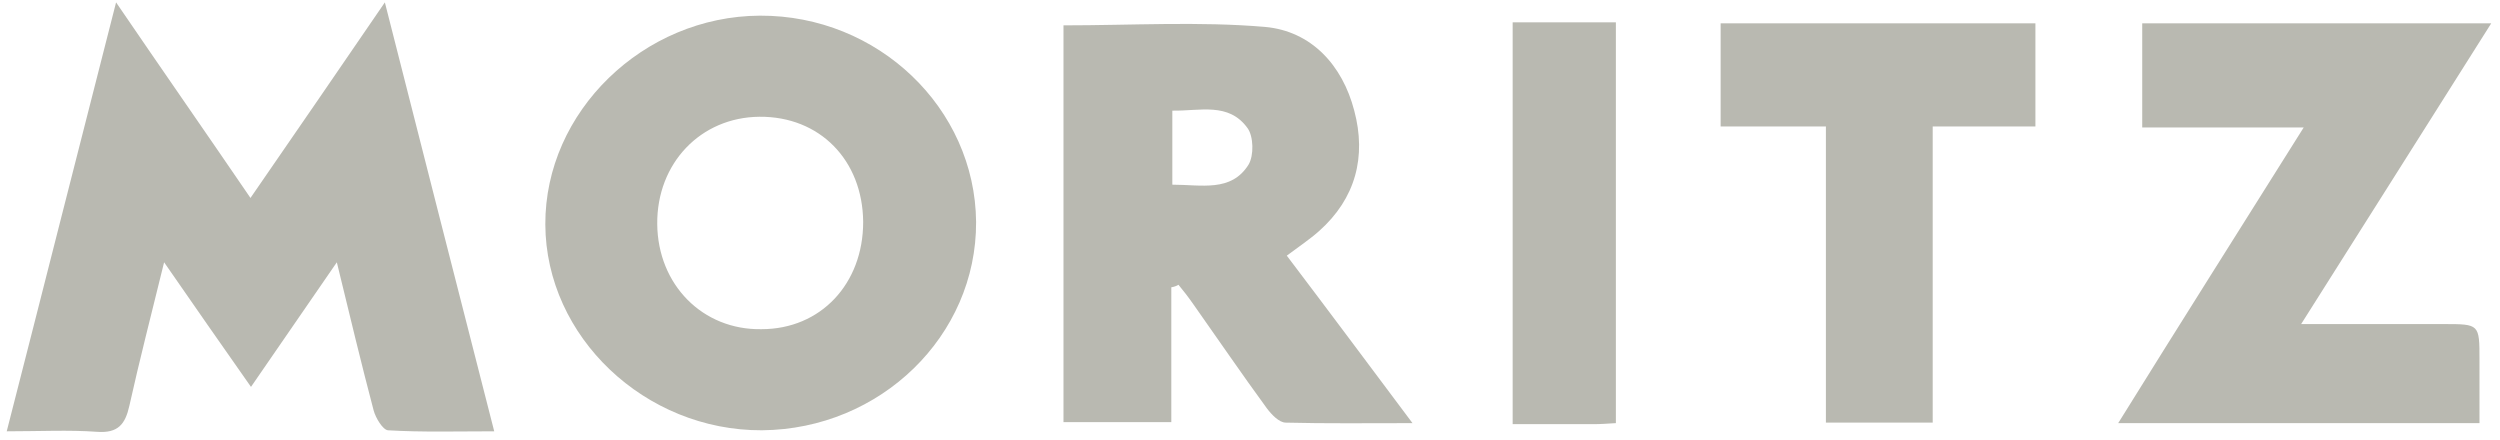 <svg xmlns="http://www.w3.org/2000/svg" width="216" height="38" viewBox="0 0 216 38" fill="none"><path d="M10.029 0.206C14.003 6.03 17.756 11.412 21.641 17.103C25.526 11.456 29.279 6.03 33.252 0.206C36.431 12.736 39.522 24.824 42.701 37.265C39.478 37.265 36.475 37.353 33.517 37.177C33.076 37.133 32.458 36.118 32.281 35.456C31.222 31.441 30.25 27.383 29.102 22.662C26.453 26.5 24.113 29.897 21.685 33.427C19.212 29.897 16.828 26.5 14.179 22.662C13.075 27.162 12.06 31.088 11.177 35.059C10.824 36.647 10.206 37.441 8.396 37.309C5.923 37.133 3.451 37.265 0.581 37.265C3.76 24.868 6.806 12.78 10.029 0.206Z" fill="#B9B9B1"></path><path d="M65.836 37.176C55.725 37.22 47.16 29.103 47.116 19.397C47.072 9.647 55.593 1.397 65.659 1.353C75.858 1.309 84.247 9.338 84.335 19.176C84.379 29.015 76.079 37.088 65.836 37.176ZM74.578 19.176C74.534 13.838 70.825 10.044 65.615 10.088C60.538 10.132 56.741 14.103 56.785 19.353C56.829 24.603 60.714 28.529 65.792 28.441C70.913 28.441 74.578 24.515 74.578 19.176Z" fill="#B9B9B1"></path><path d="M101.201 24.824C101.201 28.662 101.201 32.5 101.201 36.471C97.934 36.471 94.976 36.471 91.885 36.471C91.885 24.912 91.885 13.53 91.885 2.191C97.757 2.191 103.585 1.838 109.28 2.324C113.298 2.677 115.991 5.633 117.007 9.559C118.067 13.53 117.139 17.147 113.96 19.971C113.166 20.677 112.239 21.294 111.179 22.088C114.755 26.809 118.243 31.485 122.04 36.559C118.067 36.559 114.579 36.603 111.091 36.515C110.517 36.515 109.854 35.809 109.457 35.28C107.294 32.324 105.219 29.28 103.099 26.28C102.702 25.706 102.26 25.133 101.819 24.603C101.687 24.691 101.466 24.78 101.201 24.824ZM101.289 15.956C103.806 15.956 106.367 16.618 107.868 14.235C108.353 13.441 108.309 11.765 107.779 11.059C106.146 8.809 103.673 9.603 101.289 9.559C101.289 11.765 101.289 13.706 101.289 15.956Z" fill="#B9B9B1"></path><path d="M199.039 11.015C194.183 11.015 189.723 11.015 185.088 11.015C185.088 7.971 185.088 5.059 185.088 2.015C194.977 2.015 204.911 2.015 215.243 2.015C209.768 10.662 204.47 19.088 198.818 28C203.234 28 207.207 28 211.137 28C214.227 28 214.227 28 214.227 31.088C214.227 32.853 214.227 34.574 214.227 36.559C203.808 36.559 193.565 36.559 183.012 36.559C188.355 27.956 193.609 19.662 199.039 11.015Z" fill="#B9B9B1"></path><path d="M175.86 10.926C172.902 10.926 170.076 10.926 166.986 10.926C166.986 19.573 166.986 27.956 166.986 36.515C163.851 36.515 160.937 36.515 157.758 36.515C157.758 28 157.758 19.618 157.758 10.926C154.579 10.926 151.71 10.926 148.663 10.926C148.663 7.838 148.663 5.015 148.663 2.015C157.714 2.015 166.721 2.015 175.86 2.015C175.86 4.926 175.86 7.794 175.86 10.926Z" fill="#B9B9B1"></path><path d="M139.612 36.559C138.862 36.603 138.288 36.647 137.714 36.647C135.462 36.647 133.166 36.647 130.694 36.647C130.694 25 130.694 13.53 130.694 1.927C133.652 1.927 136.566 1.927 139.612 1.927C139.612 13.486 139.612 24.912 139.612 36.559Z" fill="#B9B9B1"></path></svg>